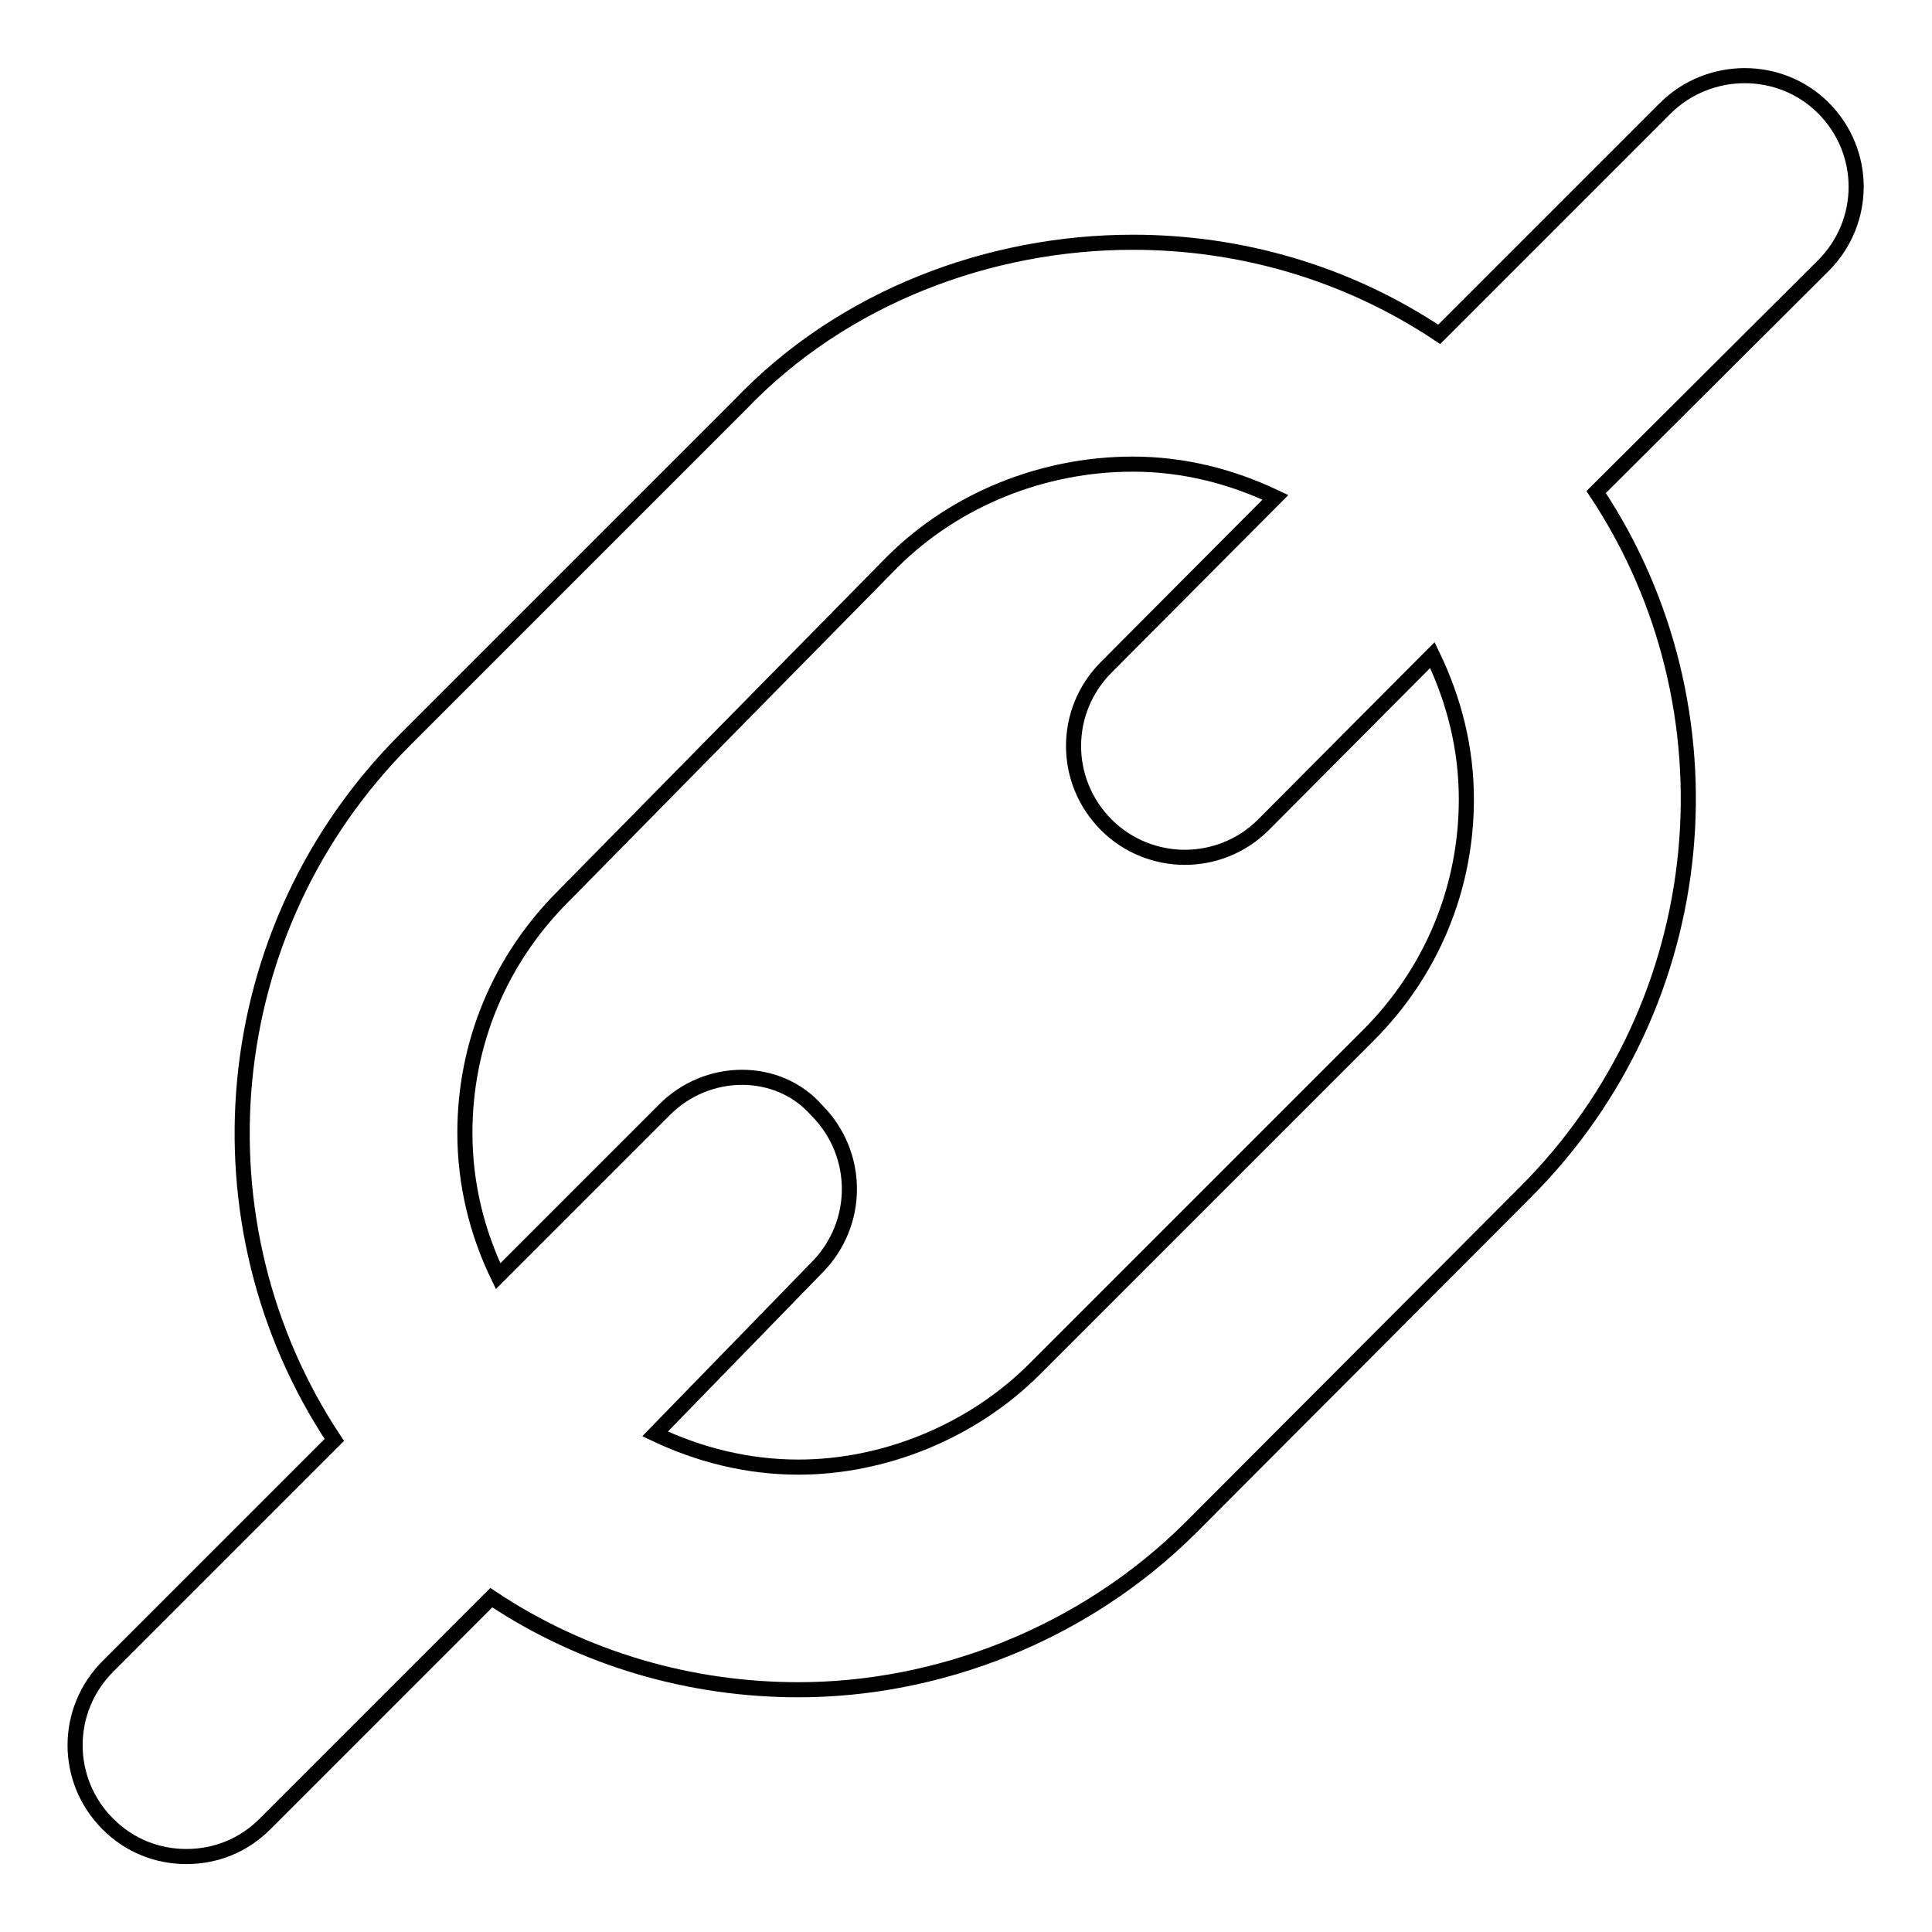 <?xml version="1.0" encoding="utf-8"?>
<!-- Svg Vector Icons : http://www.onlinewebfonts.com/icon -->
<!DOCTYPE svg PUBLIC "-//W3C//DTD SVG 1.1//EN" "http://www.w3.org/Graphics/SVG/1.1/DTD/svg11.dtd">
<svg version="1.1" xmlns="http://www.w3.org/2000/svg" xmlns:xlink="http://www.w3.org/1999/xlink" x="0px" y="0px" viewBox="0 0 256 256" enable-background="new 0 0 256 256" xml:space="preserve">
<g> <path stroke-width="2" fill-opacity="0" stroke="#000000"  d="M194.3,105.9c0,11.8-4.6,22.9-13,31.3l-44.2,44.2c-8.4,8.4-20.1,13-31.3,13c-6.7,0-13.1-1.6-19-4.4l21.4-22 c5.8-5.8,5.8-15.1,0-20.9c-5.1-5.8-14.5-5.8-20.2,0l-22,22c-2.8-5.8-4.4-12.2-4.4-19c0-11.8,4.6-22.9,13-31.3l43.6-44.3 c8.4-8.4,20.1-13,31.9-13c6.7,0,13,1.6,18.9,4.4l-22.4,22.5c-5.8,5.8-5.8,15.1,0,20.9c2.9,2.9,6.7,4.3,10.4,4.3 c3.7,0,7.5-1.4,10.4-4.3l22.4-22.5C192.7,92.8,194.3,99.2,194.3,105.9 M220.7,14.3l-30,30c-12.3-8.2-26.4-12.2-40.6-12.2 c-18.9,0-38.4,7.2-52.1,21.6L53.7,98c-25.2,25.2-28.4,64.2-9.4,92.8l-30,30c-5.8,5.8-5.8,15.1,0,20.9c2.9,2.9,6.6,4.3,10.4,4.3 s7.5-1.4,10.4-4.3l30-30c12.3,8.2,26.5,12.2,40.7,12.2c18.3,0,37.7-7.2,52.1-21.6l44.2-44.3c25.2-25.2,28.4-64.2,9.4-92.8l30.1-30 c5.8-5.8,5.8-15.1,0-20.9C235.9,8.6,226.5,8.6,220.7,14.3L220.7,14.3z"/></g>
</svg>